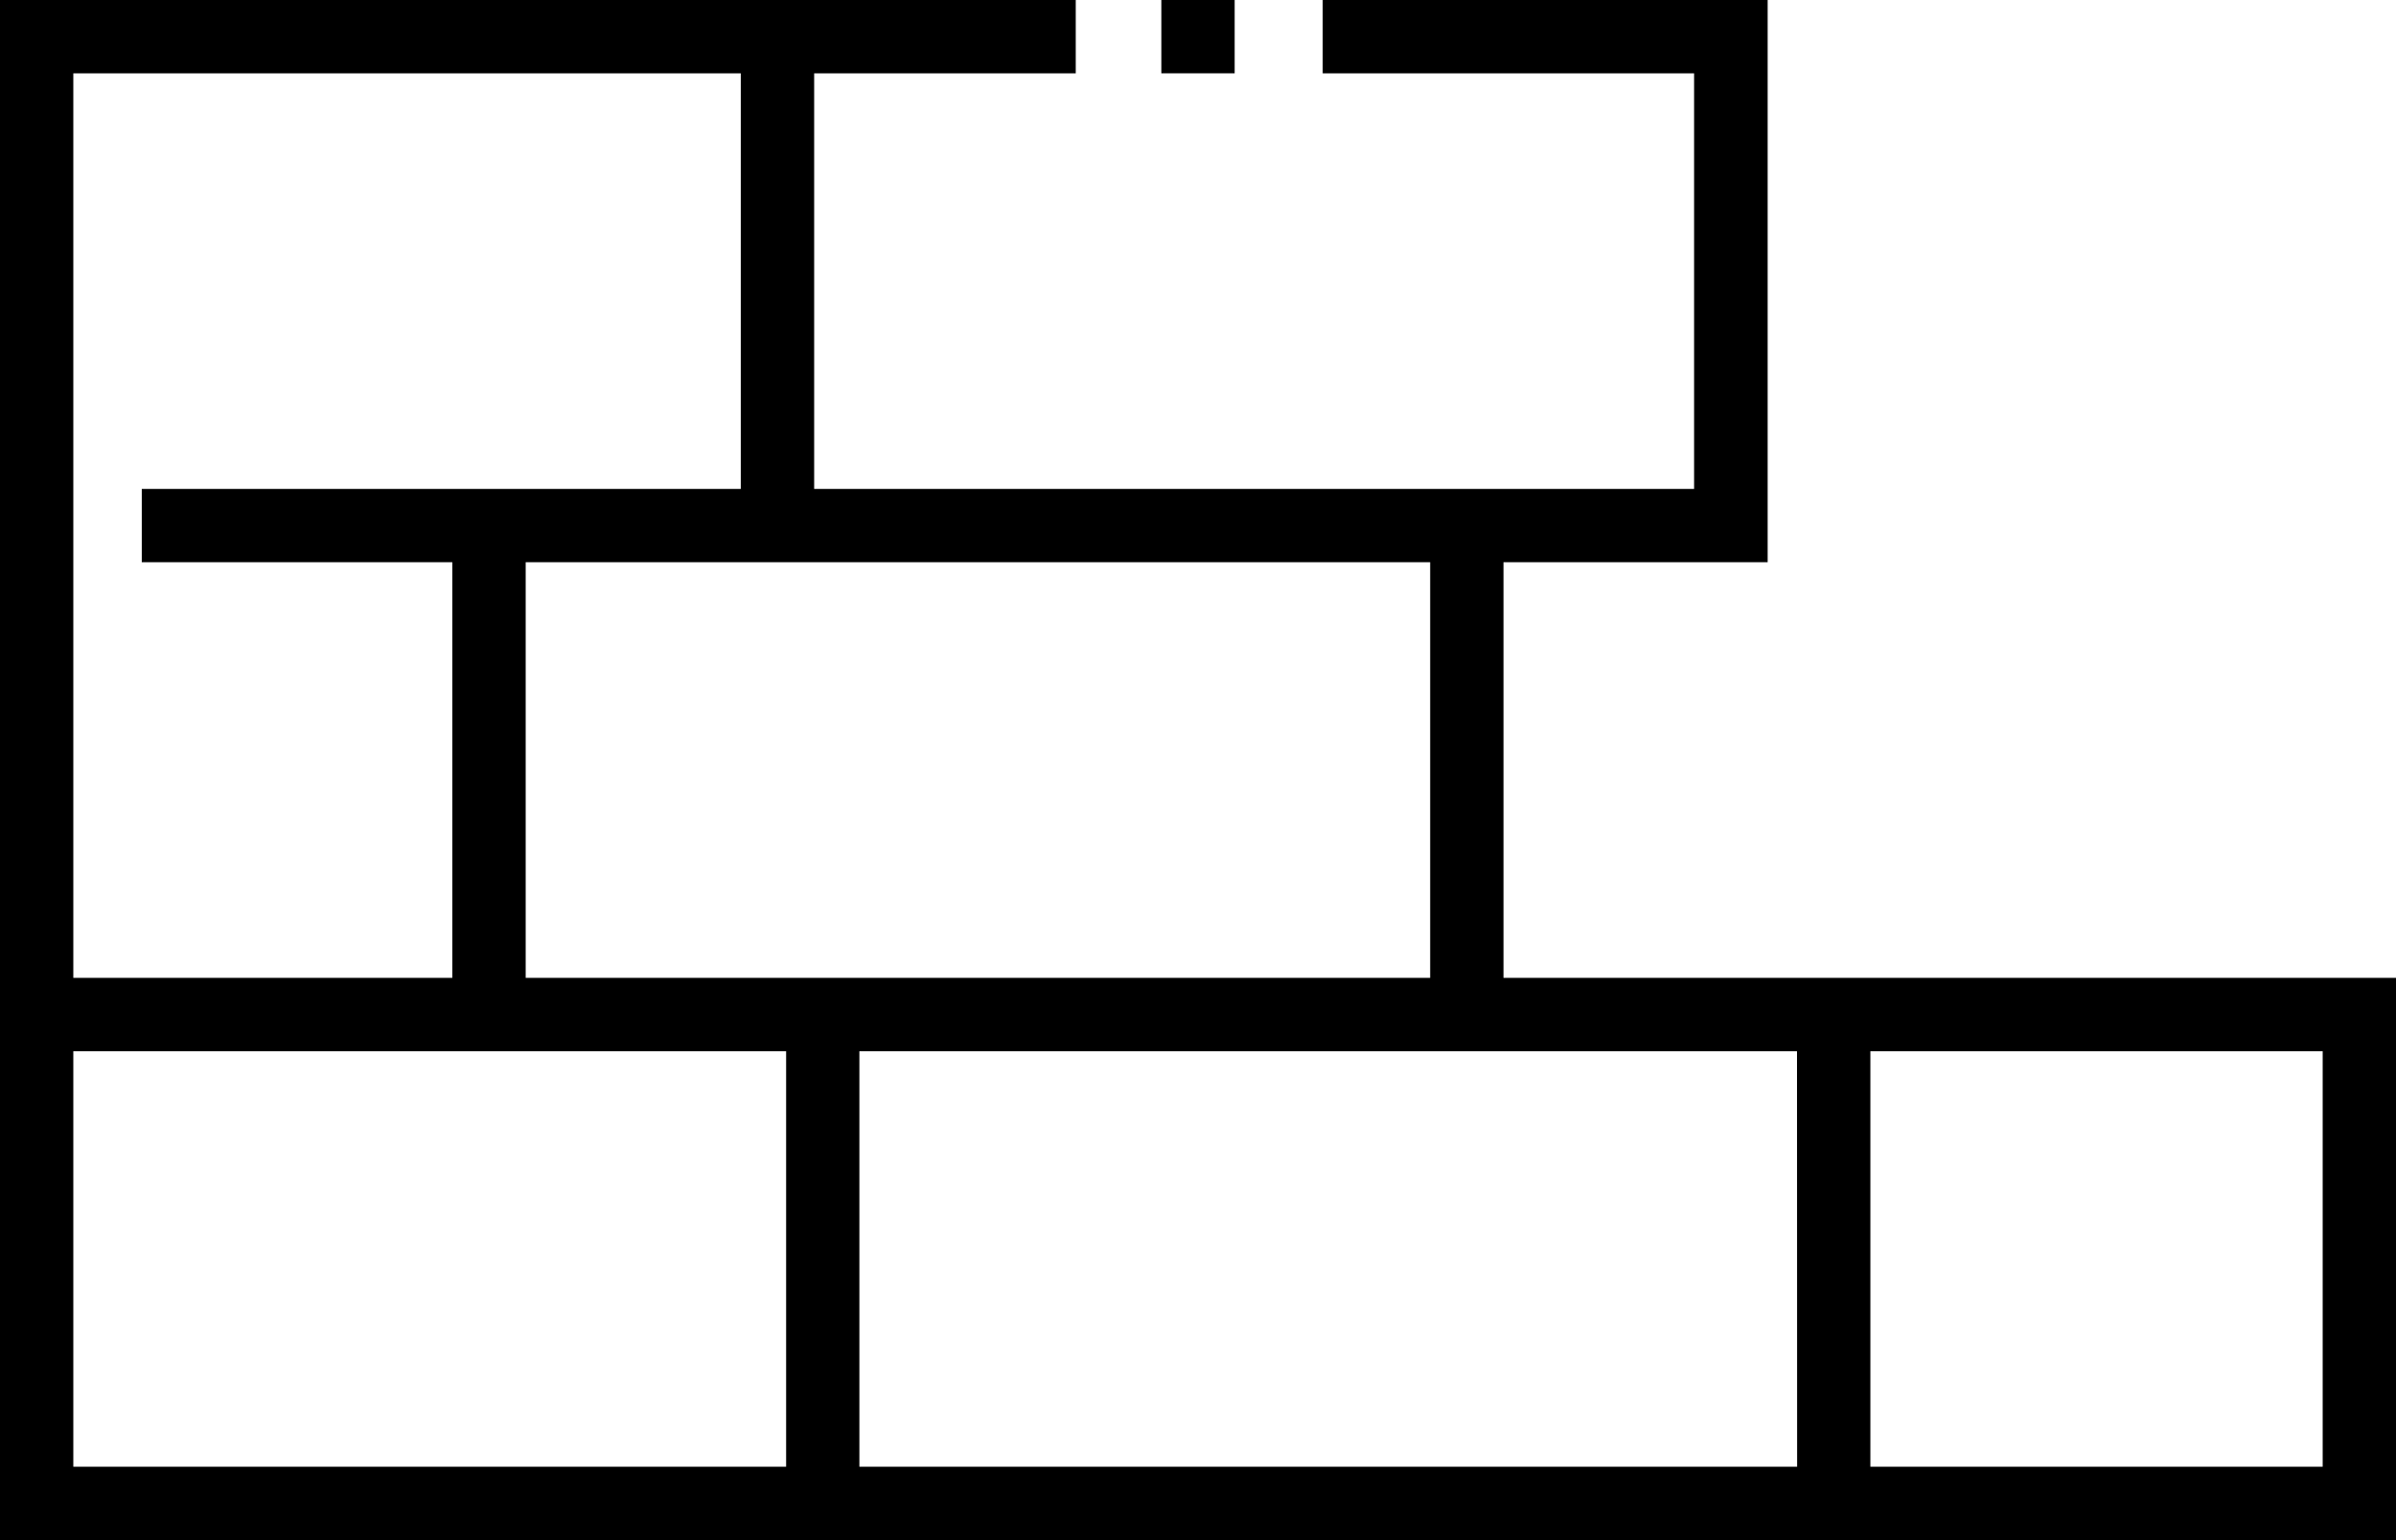 <svg xmlns="http://www.w3.org/2000/svg" viewBox="-4374 1400 40 25.714">
  <g id="_001-brickwall" data-name="001-brickwall" transform="translate(-4374 1400)">
    <g id="Group_135" data-name="Group 135" transform="translate(19.388 0)">
      <g id="Group_134" data-name="Group 134">
        <rect id="Rectangle_147" data-name="Rectangle 147" width="1.224" height="1.224"/>
      </g>
    </g>
    <g id="Group_137" data-name="Group 137" transform="translate(0 0)">
      <g id="Group_136" data-name="Group 136">
        <path id="Path_266" data-name="Path 266" d="M25.1,107.755v-6.939H29.51V91.429H22.082v1.224h6.2v6.939H13.592V92.653h4.367V91.429H0v25.714H40v-9.388Zm-1.224-6.939v6.939H8.776v-6.939ZM1.224,92.653H12.367v6.939h-10v1.224H7.551v6.939H1.224v-15.1Zm11.9,23.265H1.224V108.98h11.9v6.939Zm16.878,0H14.347V108.98H30Zm8.776,0H31.225V108.98h7.551v6.939Z" transform="translate(0 -91.429)"/>
      </g>
    </g>
  </g>
</svg>
